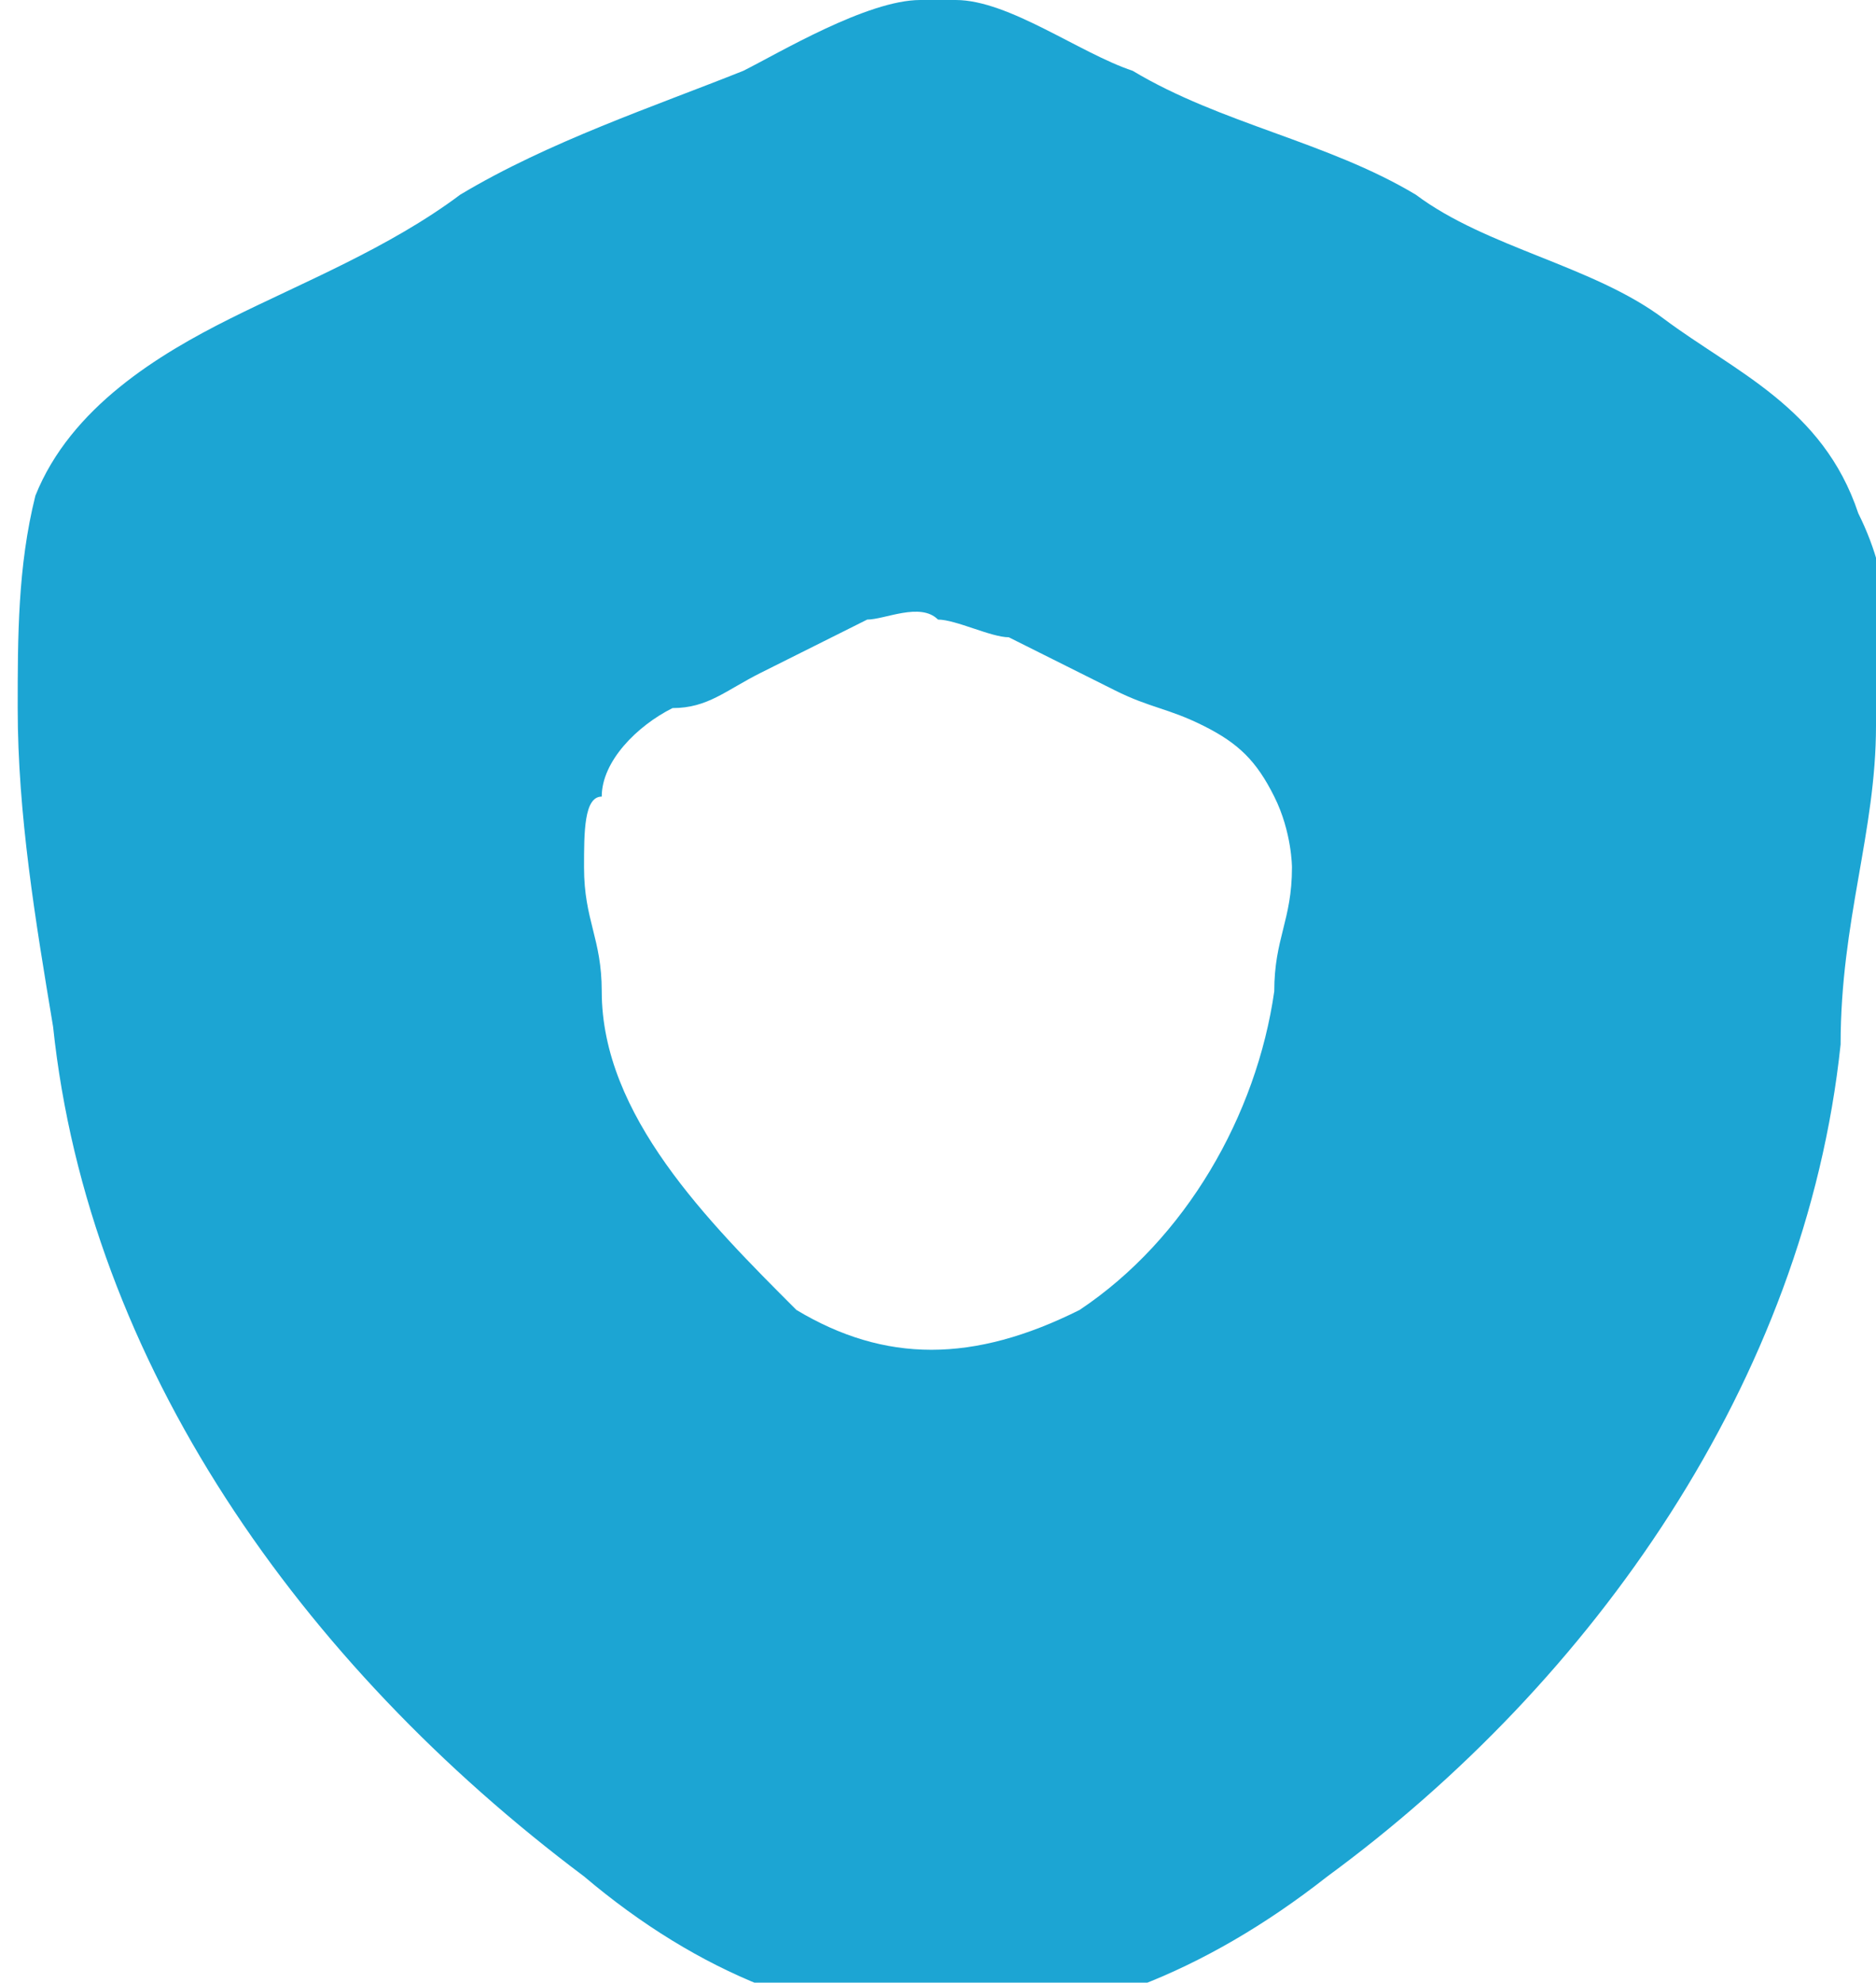 <?xml version="1.0" encoding="UTF-8"?> <!-- Generator: Adobe Illustrator 28.0.0, SVG Export Plug-In . SVG Version: 6.00 Build 0) --> <svg xmlns:xodm="http://www.corel.com/coreldraw/odm/2003" xmlns="http://www.w3.org/2000/svg" xmlns:xlink="http://www.w3.org/1999/xlink" id="Слой_1" x="0px" y="0px" viewBox="0 0 10.6 11.2" style="enable-background:new 0 0 10.6 11.2;" xml:space="preserve"> <style type="text/css"> .st0{fill-rule:evenodd;clip-rule:evenodd;fill:#1CA5D3;} </style> <g id="Слой_x0020_1"> <path class="st0" d="M5.4,0c0.3,0,0.7,0.3,1,0.4c0.5,0.3,1.1,0.4,1.6,0.7c0.4,0.3,1,0.4,1.4,0.7s0.9,0.5,1.1,1.1 c0.2,0.4,0.2,0.8,0.1,1.2c0,0.6-0.2,1.1-0.2,1.8c-0.2,1.9-1.4,3.6-2.9,4.7c-1.4,1.1-2.9,1.1-4.2,0C1.7,9.4,0.5,7.7,0.3,5.8 C0.2,5.2,0.1,4.6,0.1,4c0-0.4,0-0.8,0.1-1.2C0.4,2.3,0.9,2,1.3,1.8s0.9-0.4,1.3-0.7c0.5-0.3,1.1-0.5,1.6-0.7C4.4,0.3,4.9,0,5.2,0 L5.4,0C5.3,0,5.4,0,5.4,0z M5.3,3.5c0.1,0,0.3,0.1,0.4,0.1c0.2,0.1,0.4,0.2,0.6,0.3S6.6,4,6.8,4.1C7,4.2,7.1,4.3,7.2,4.5 c0.1,0.2,0.1,0.4,0.1,0.4c0,0.3-0.1,0.4-0.1,0.7C7.1,6.3,6.7,7,6.1,7.4C5.5,7.7,5,7.7,4.5,7.4C4,6.9,3.4,6.3,3.4,5.6 c0-0.3-0.1-0.4-0.1-0.7c0-0.2,0-0.4,0.1-0.4C3.4,4.3,3.6,4.1,3.8,4C4,4,4.1,3.9,4.3,3.8c0.2-0.1,0.4-0.2,0.6-0.3 C5,3.5,5.2,3.4,5.3,3.5L5.3,3.5L5.3,3.5L5.3,3.5z"></path> </g> </svg> 